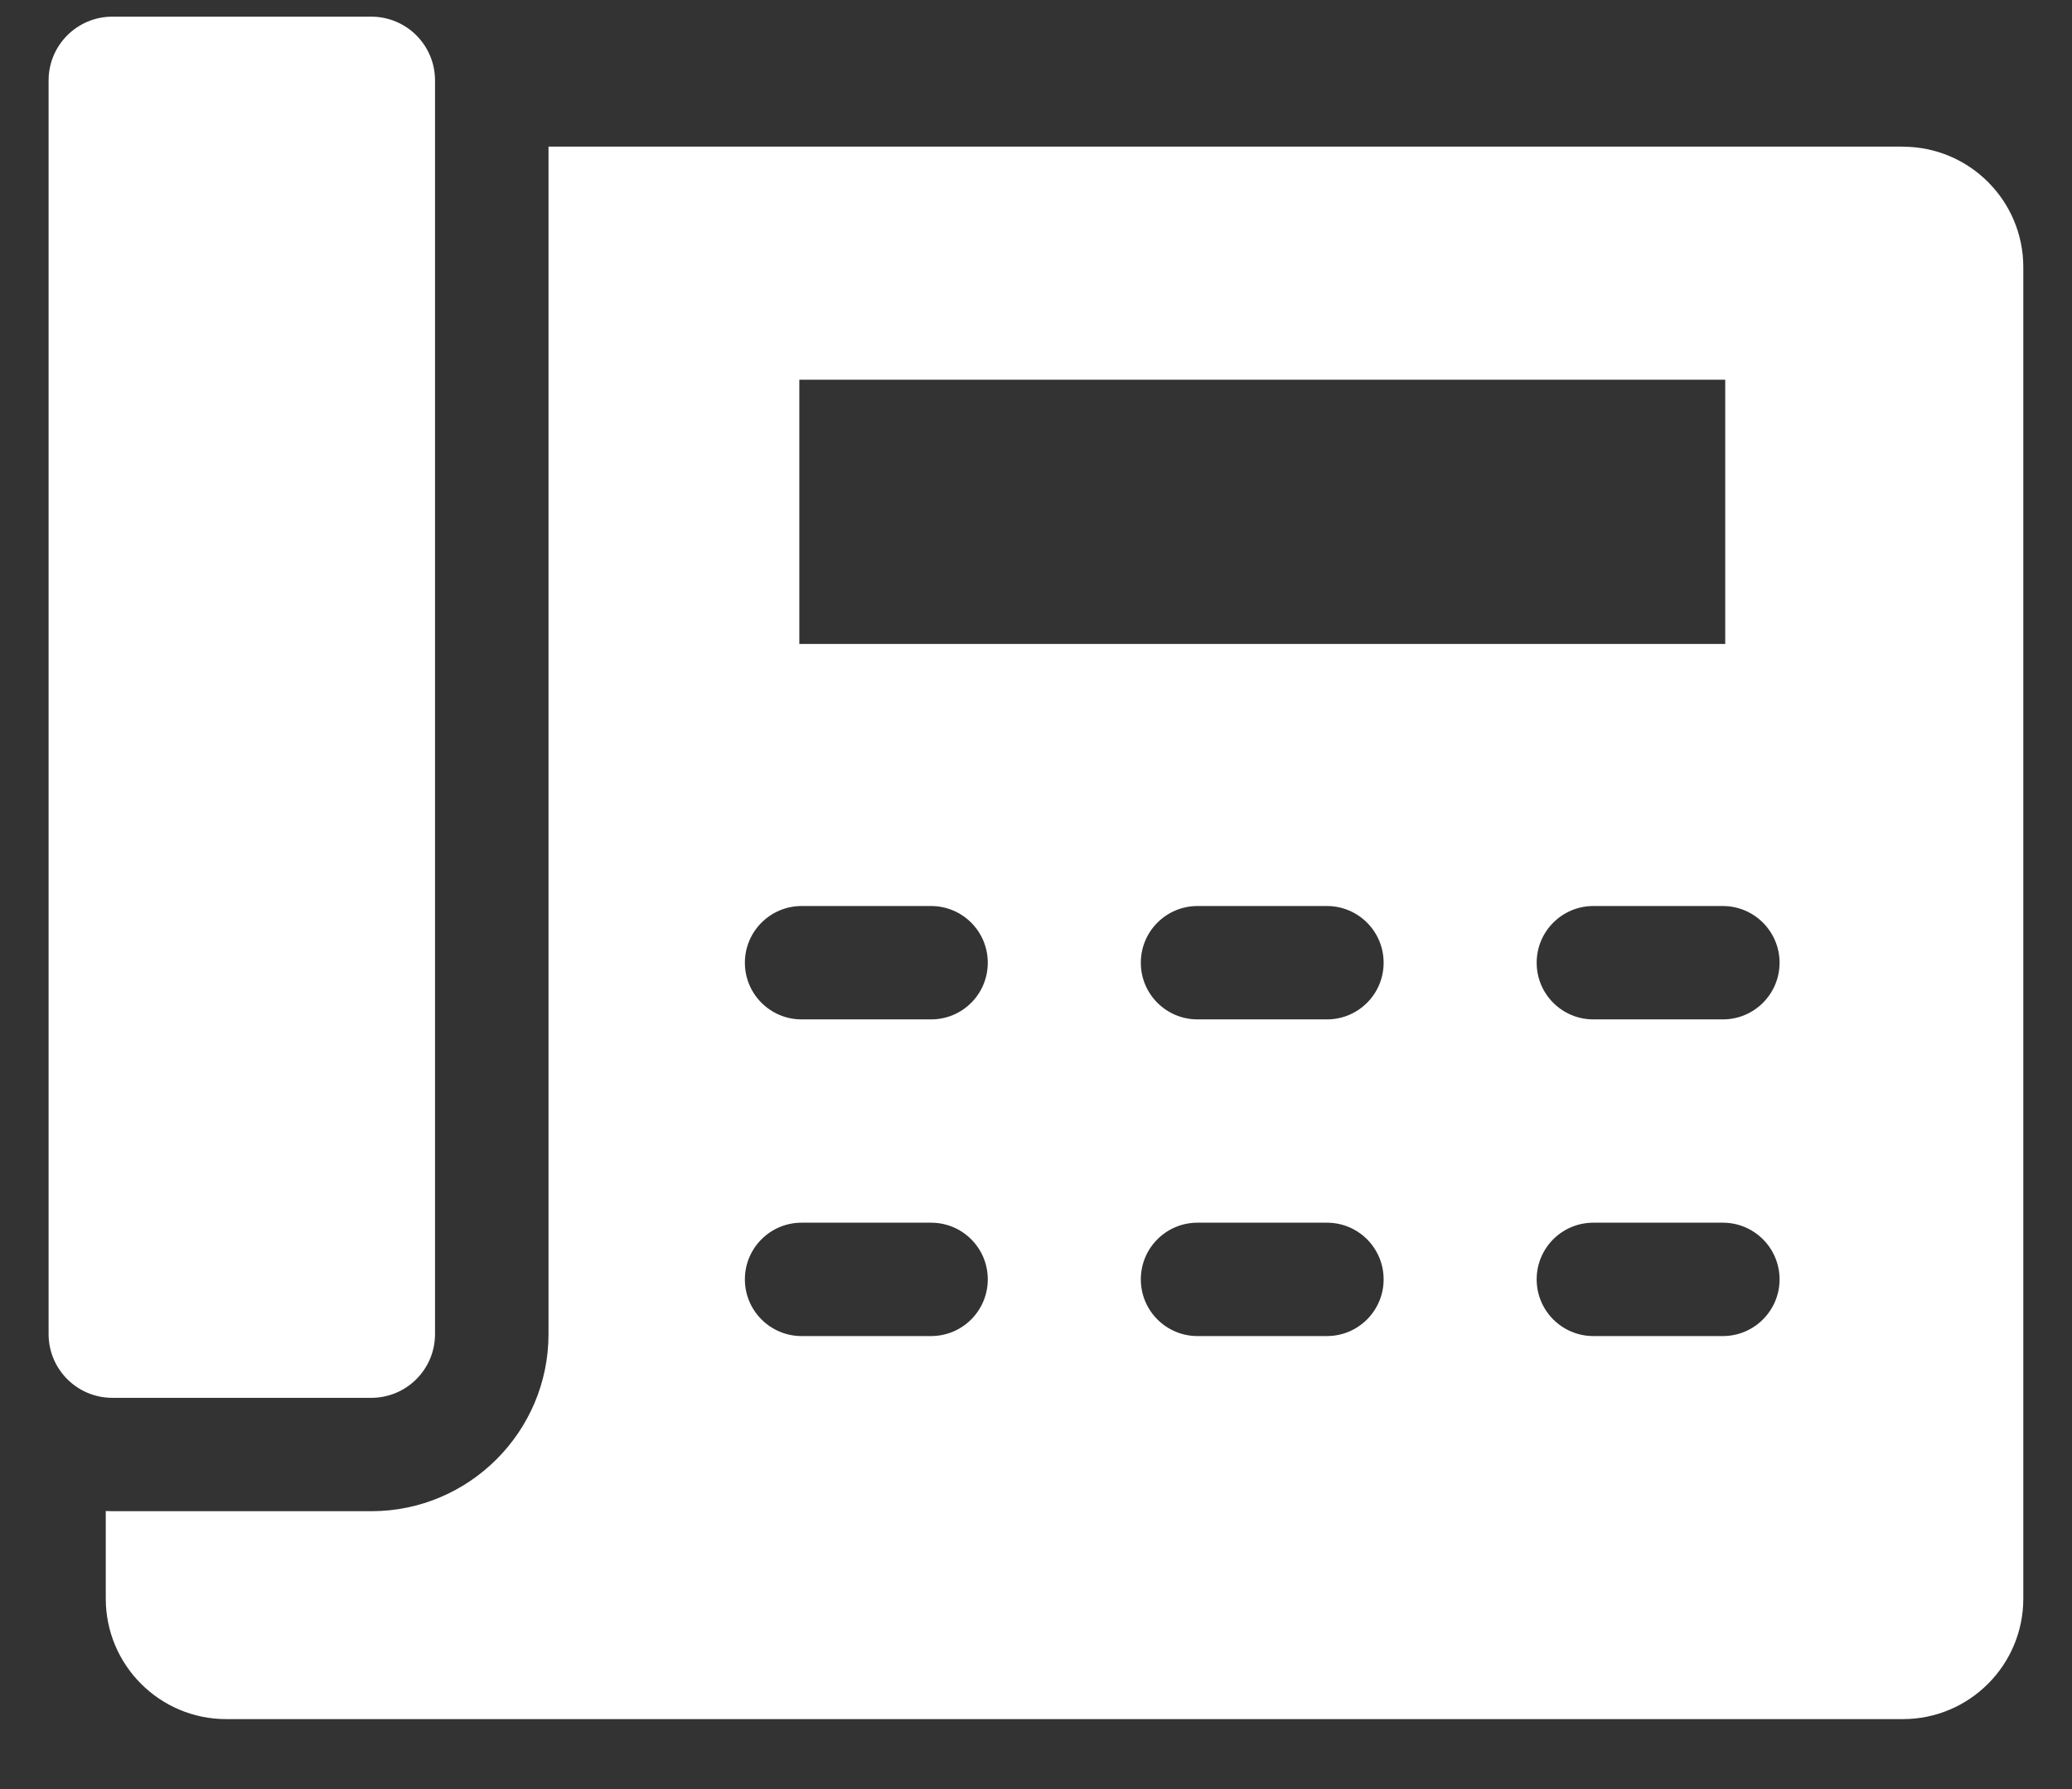 <svg width="22" height="19" viewBox="0 0 22 19" fill="none" xmlns="http://www.w3.org/2000/svg">
<rect x="0" y="0" width="22" height="19" fill="#333333" stroke="none"/>
<path d="M20.204 1.557H5.824V14.168C5.824 15.205 4.98 16.049 3.943 16.049H1.194C1.17 16.049 1.146 16.048 1.123 16.047V16.977C1.123 17.684 1.696 18.257 2.402 18.257H20.204C20.91 18.257 21.483 17.684 21.483 16.977V2.837C21.483 2.131 20.91 1.558 20.204 1.558V1.557ZM8.487 4.033H18.318V6.839H8.487V4.033ZM9.886 14.189H8.511C8.179 14.189 7.909 13.919 7.909 13.587C7.909 13.254 8.179 12.985 8.511 12.985H9.886C10.219 12.985 10.488 13.254 10.488 13.587C10.488 13.919 10.219 14.189 9.886 14.189ZM9.886 10.826H8.511C8.179 10.826 7.909 10.557 7.909 10.224C7.909 9.892 8.179 9.622 8.511 9.622H9.886C10.219 9.622 10.488 9.892 10.488 10.224C10.488 10.557 10.219 10.826 9.886 10.826ZM14.089 14.189H12.715C12.382 14.189 12.113 13.919 12.113 13.587C12.113 13.254 12.382 12.985 12.715 12.985H14.089C14.422 12.985 14.691 13.254 14.691 13.587C14.691 13.919 14.422 14.189 14.089 14.189ZM14.089 10.826H12.715C12.382 10.826 12.113 10.557 12.113 10.224C12.113 9.892 12.382 9.622 12.715 9.622H14.089C14.422 9.622 14.691 9.892 14.691 10.224C14.691 10.557 14.422 10.826 14.089 10.826ZM18.293 14.189H16.918C16.585 14.189 16.316 13.919 16.316 13.587C16.316 13.254 16.585 12.985 16.918 12.985H18.293C18.625 12.985 18.895 13.254 18.895 13.587C18.895 13.919 18.625 14.189 18.293 14.189ZM18.293 10.826H16.918C16.585 10.826 16.316 10.557 16.316 10.224C16.316 9.892 16.585 9.622 16.918 9.622H18.293C18.625 9.622 18.895 9.892 18.895 10.224C18.895 10.557 18.625 10.826 18.293 10.826Z" fill="white"/>
<path d="M3.942 0.177H1.193C0.819 0.177 0.516 0.48 0.516 0.854V14.168C0.516 14.542 0.819 14.845 1.193 14.845H3.942C4.316 14.845 4.619 14.542 4.619 14.168V0.854C4.619 0.48 4.316 0.177 3.942 0.177Z" fill="white"/>
</svg>
